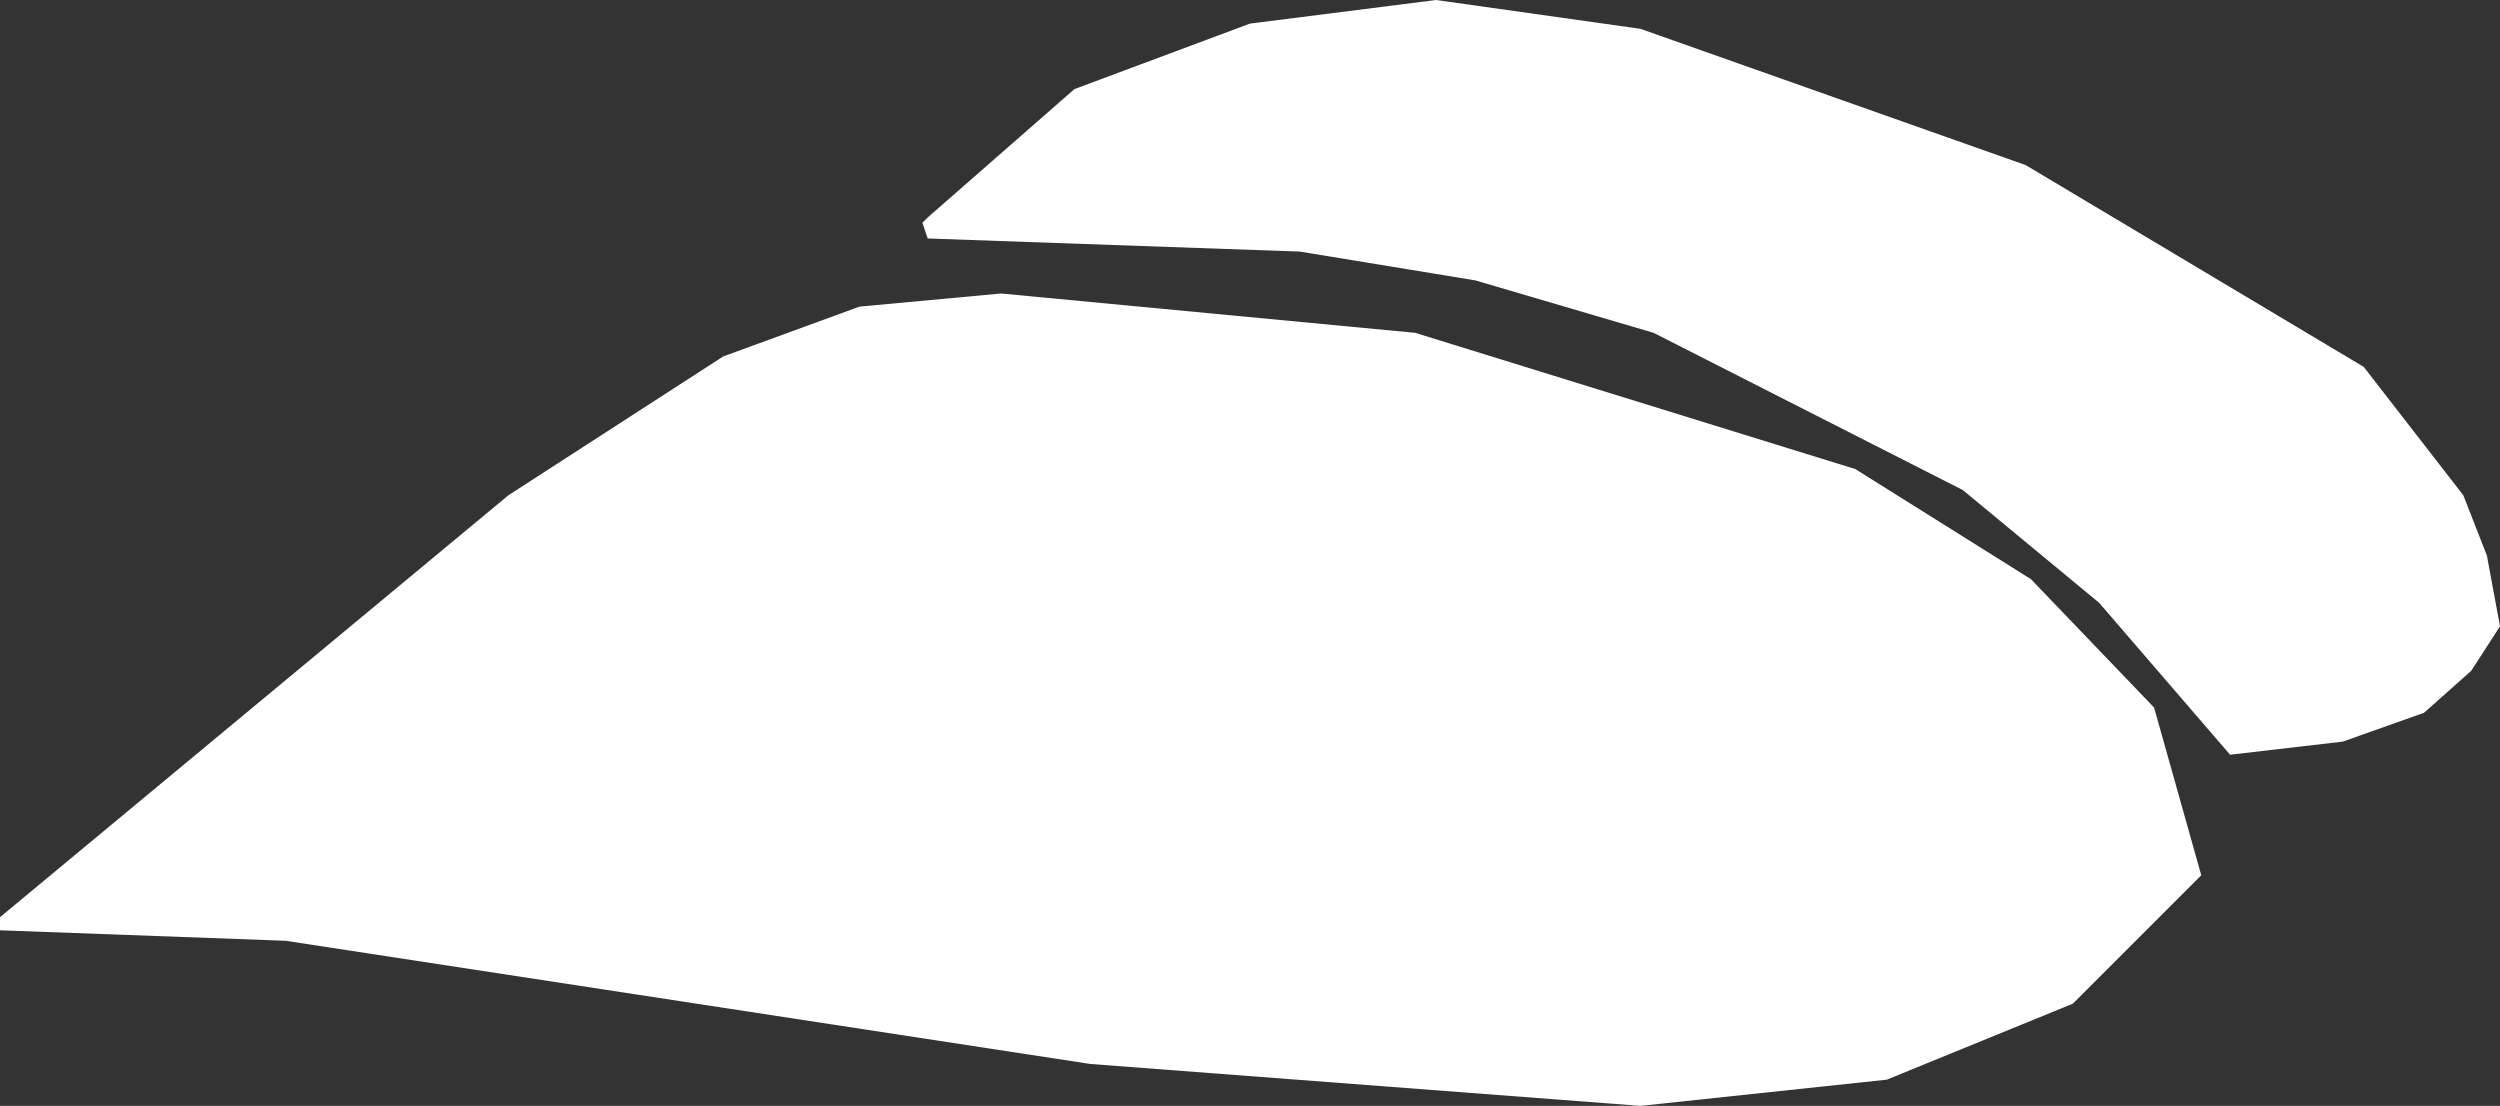 <?xml version="1.0" encoding="UTF-8" standalone="no"?>
<svg xmlns:xlink="http://www.w3.org/1999/xlink" height="21.1px" width="47.7px" xmlns="http://www.w3.org/2000/svg">
  <rect width="100%" height="100%" fill="#333333" stroke="none"/>
  <g transform="matrix(1.0, 0.0, 0.0, 1.0, 0.0, 0.0)">
    <path d="M16.4 5.85 L19.1 5.6 27.0 6.35 35.4 8.95 38.75 11.05 41.1 13.5 42.0 16.7 39.55 19.15 36.0 20.6 31.3 21.1 20.8 20.3 5.45 17.95 0.0 17.75 0.0 17.5 9.7 9.45 13.8 6.8 16.4 5.85 M17.6 4.25 L17.7 4.15 20.5 1.7 23.85 0.45 27.4 0.0 31.3 0.55 38.65 3.15 45.1 7.0 47.0 9.45 47.45 10.6 47.7 11.95 47.15 12.8 46.25 13.6 44.7 14.15 42.55 14.4 40.05 11.5 37.45 9.35 31.55 6.35 28.15 5.35 24.8 4.8 17.7 4.55 17.6 4.25" fill="#ffffff" fill-rule="evenodd" stroke="none"/>
  </g>
</svg>
